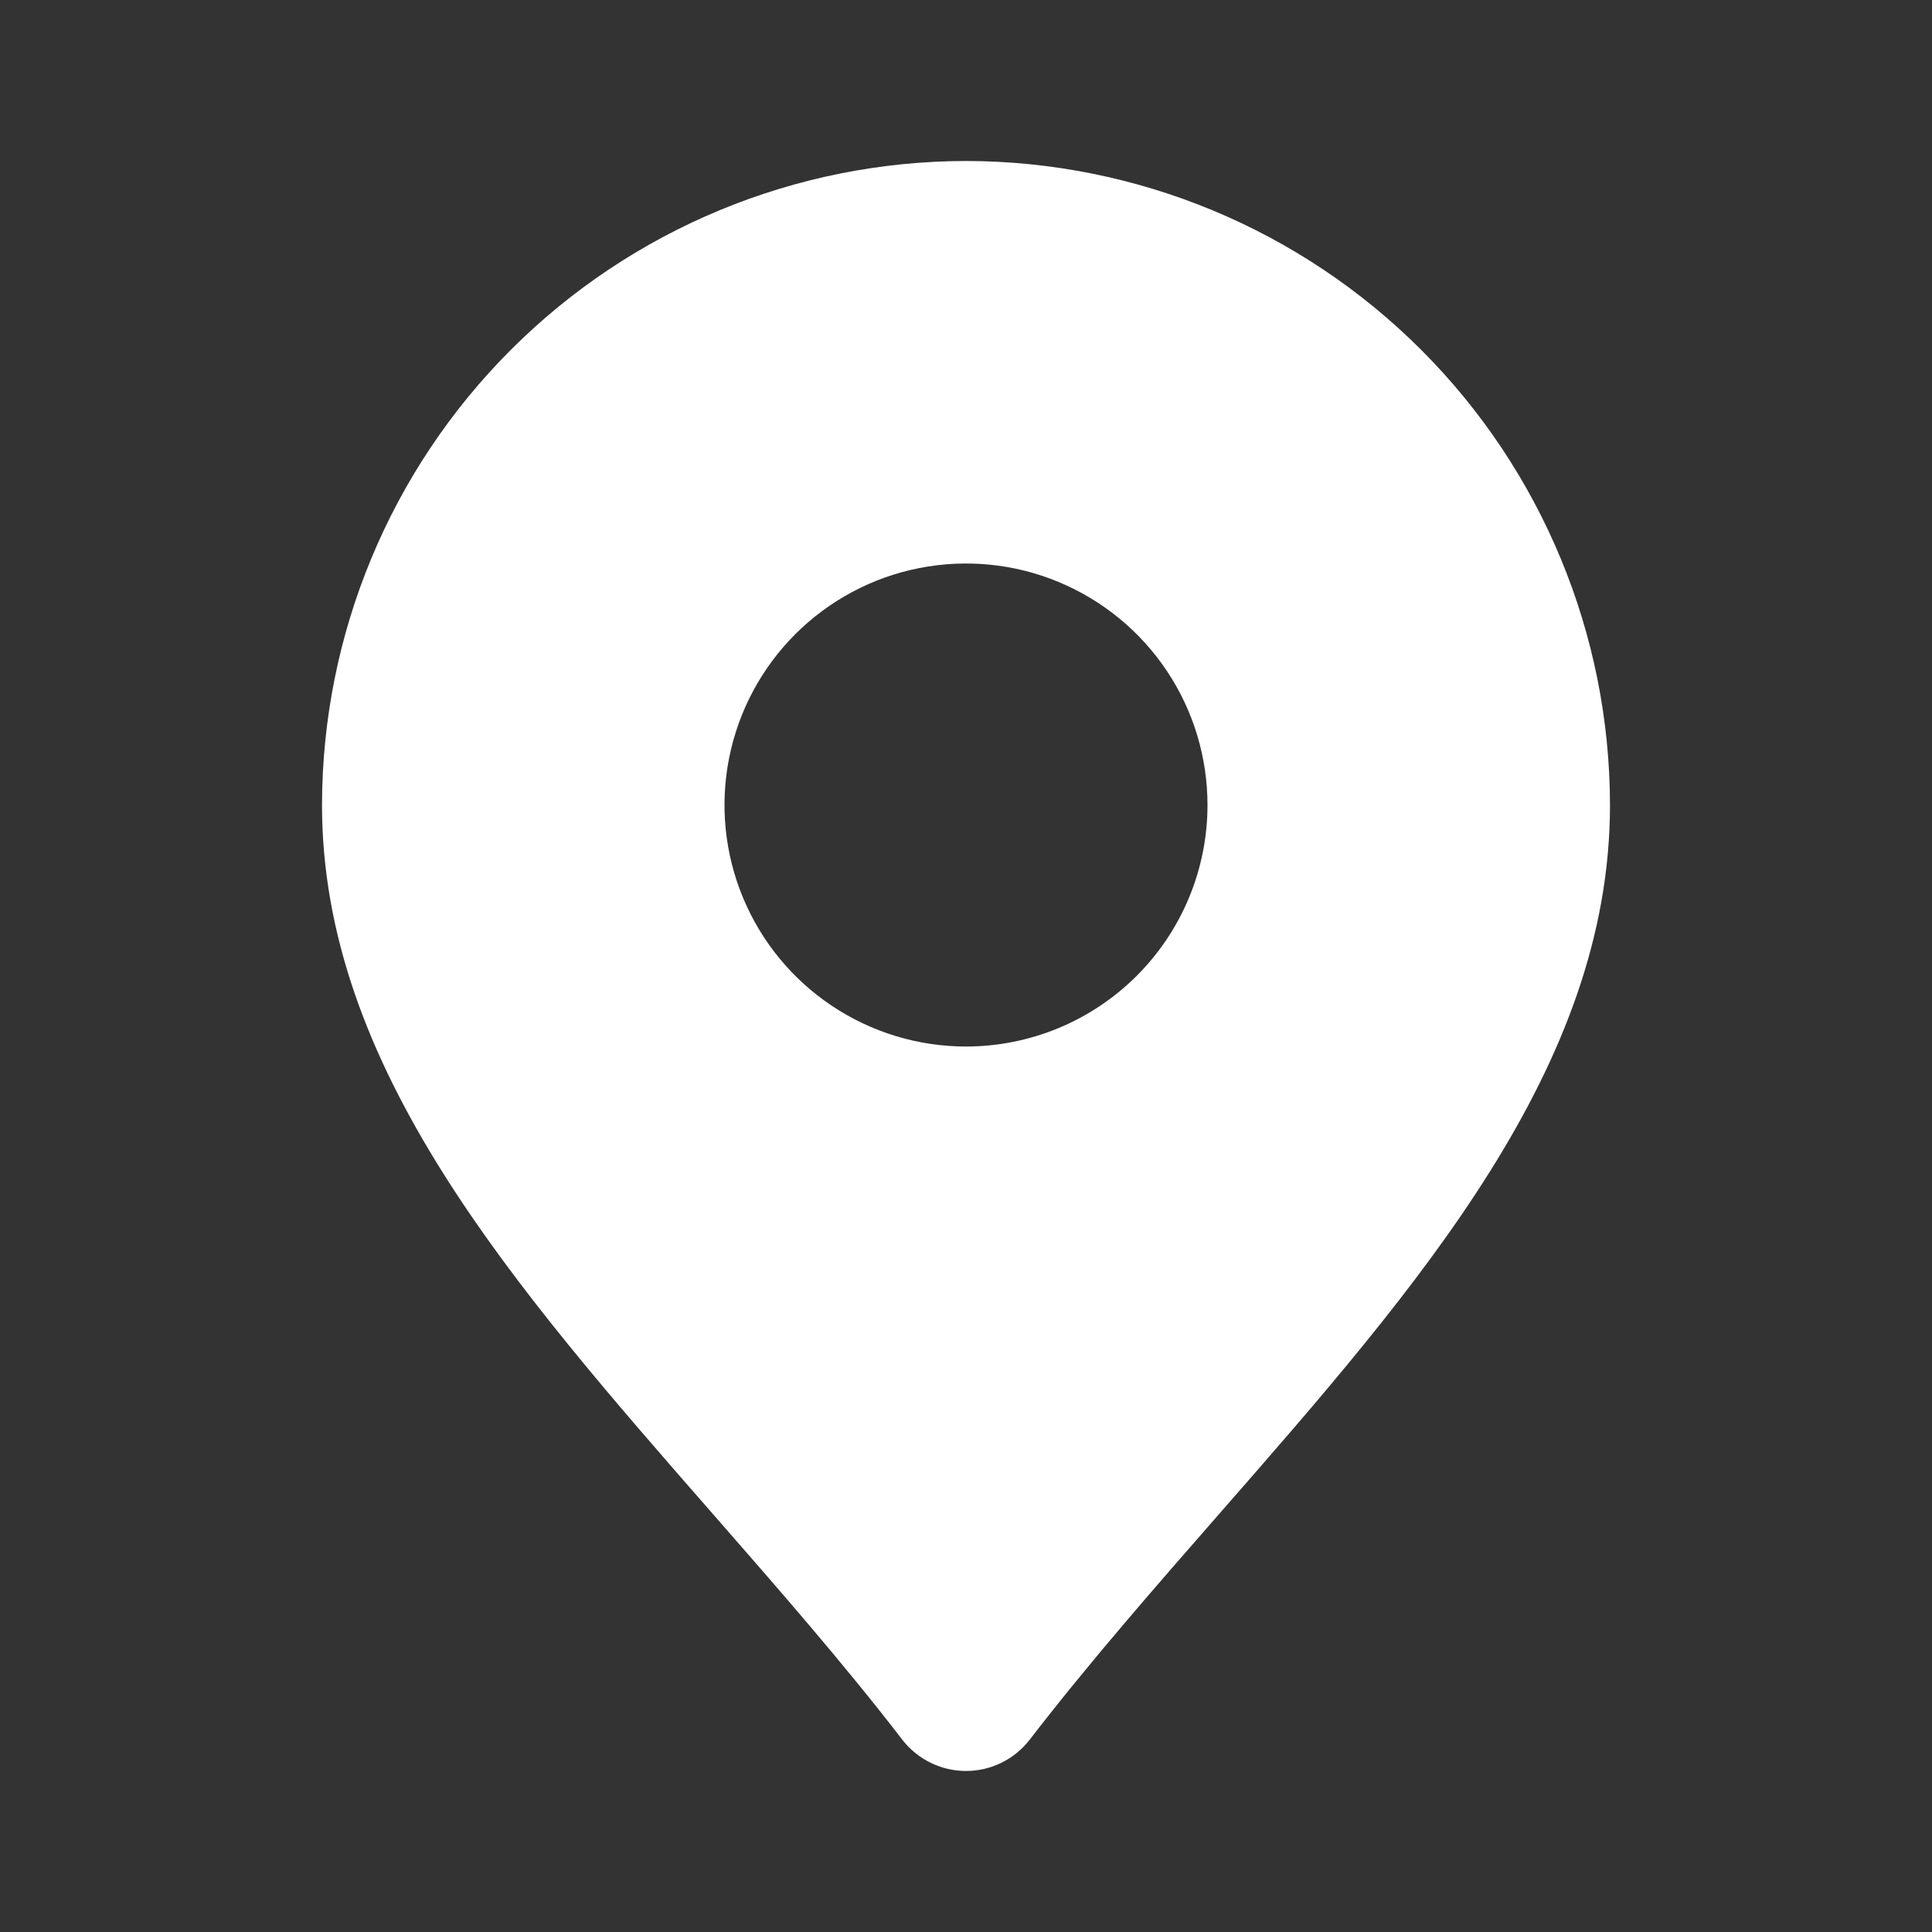 <svg width="52" height="52" viewBox="0 0 52 52" fill="none" xmlns="http://www.w3.org/2000/svg">
<rect x="0" y="0" width="52" height="52" fill="#333333" stroke="none"/>
<path d="M26 4.333C21.404 4.339 16.999 6.166 13.749 9.416C10.5 12.665 8.672 17.071 8.667 21.667C8.667 28.719 13.787 34.576 19.21 40.775C20.926 42.737 22.702 44.768 24.284 46.822C24.486 47.084 24.746 47.297 25.044 47.443C25.341 47.59 25.668 47.666 26 47.666C26.331 47.666 26.659 47.59 26.956 47.443C27.254 47.297 27.514 47.084 27.716 46.822C29.298 44.768 31.074 42.737 32.79 40.775C38.214 34.576 43.333 28.719 43.333 21.667C43.328 17.071 41.5 12.665 38.251 9.416C35.001 6.166 30.596 4.339 26 4.333ZM26 28.167C24.714 28.167 23.458 27.785 22.389 27.071C21.32 26.357 20.487 25.342 19.995 24.154C19.503 22.966 19.374 21.66 19.625 20.399C19.876 19.138 20.495 17.98 21.404 17.07C22.313 16.162 23.471 15.542 24.732 15.292C25.993 15.041 27.3 15.169 28.487 15.662C29.675 16.154 30.69 16.987 31.404 18.055C32.119 19.124 32.5 20.381 32.5 21.667C32.5 23.391 31.815 25.044 30.596 26.263C29.377 27.482 27.724 28.167 26 28.167Z" fill="white"/>
</svg>
